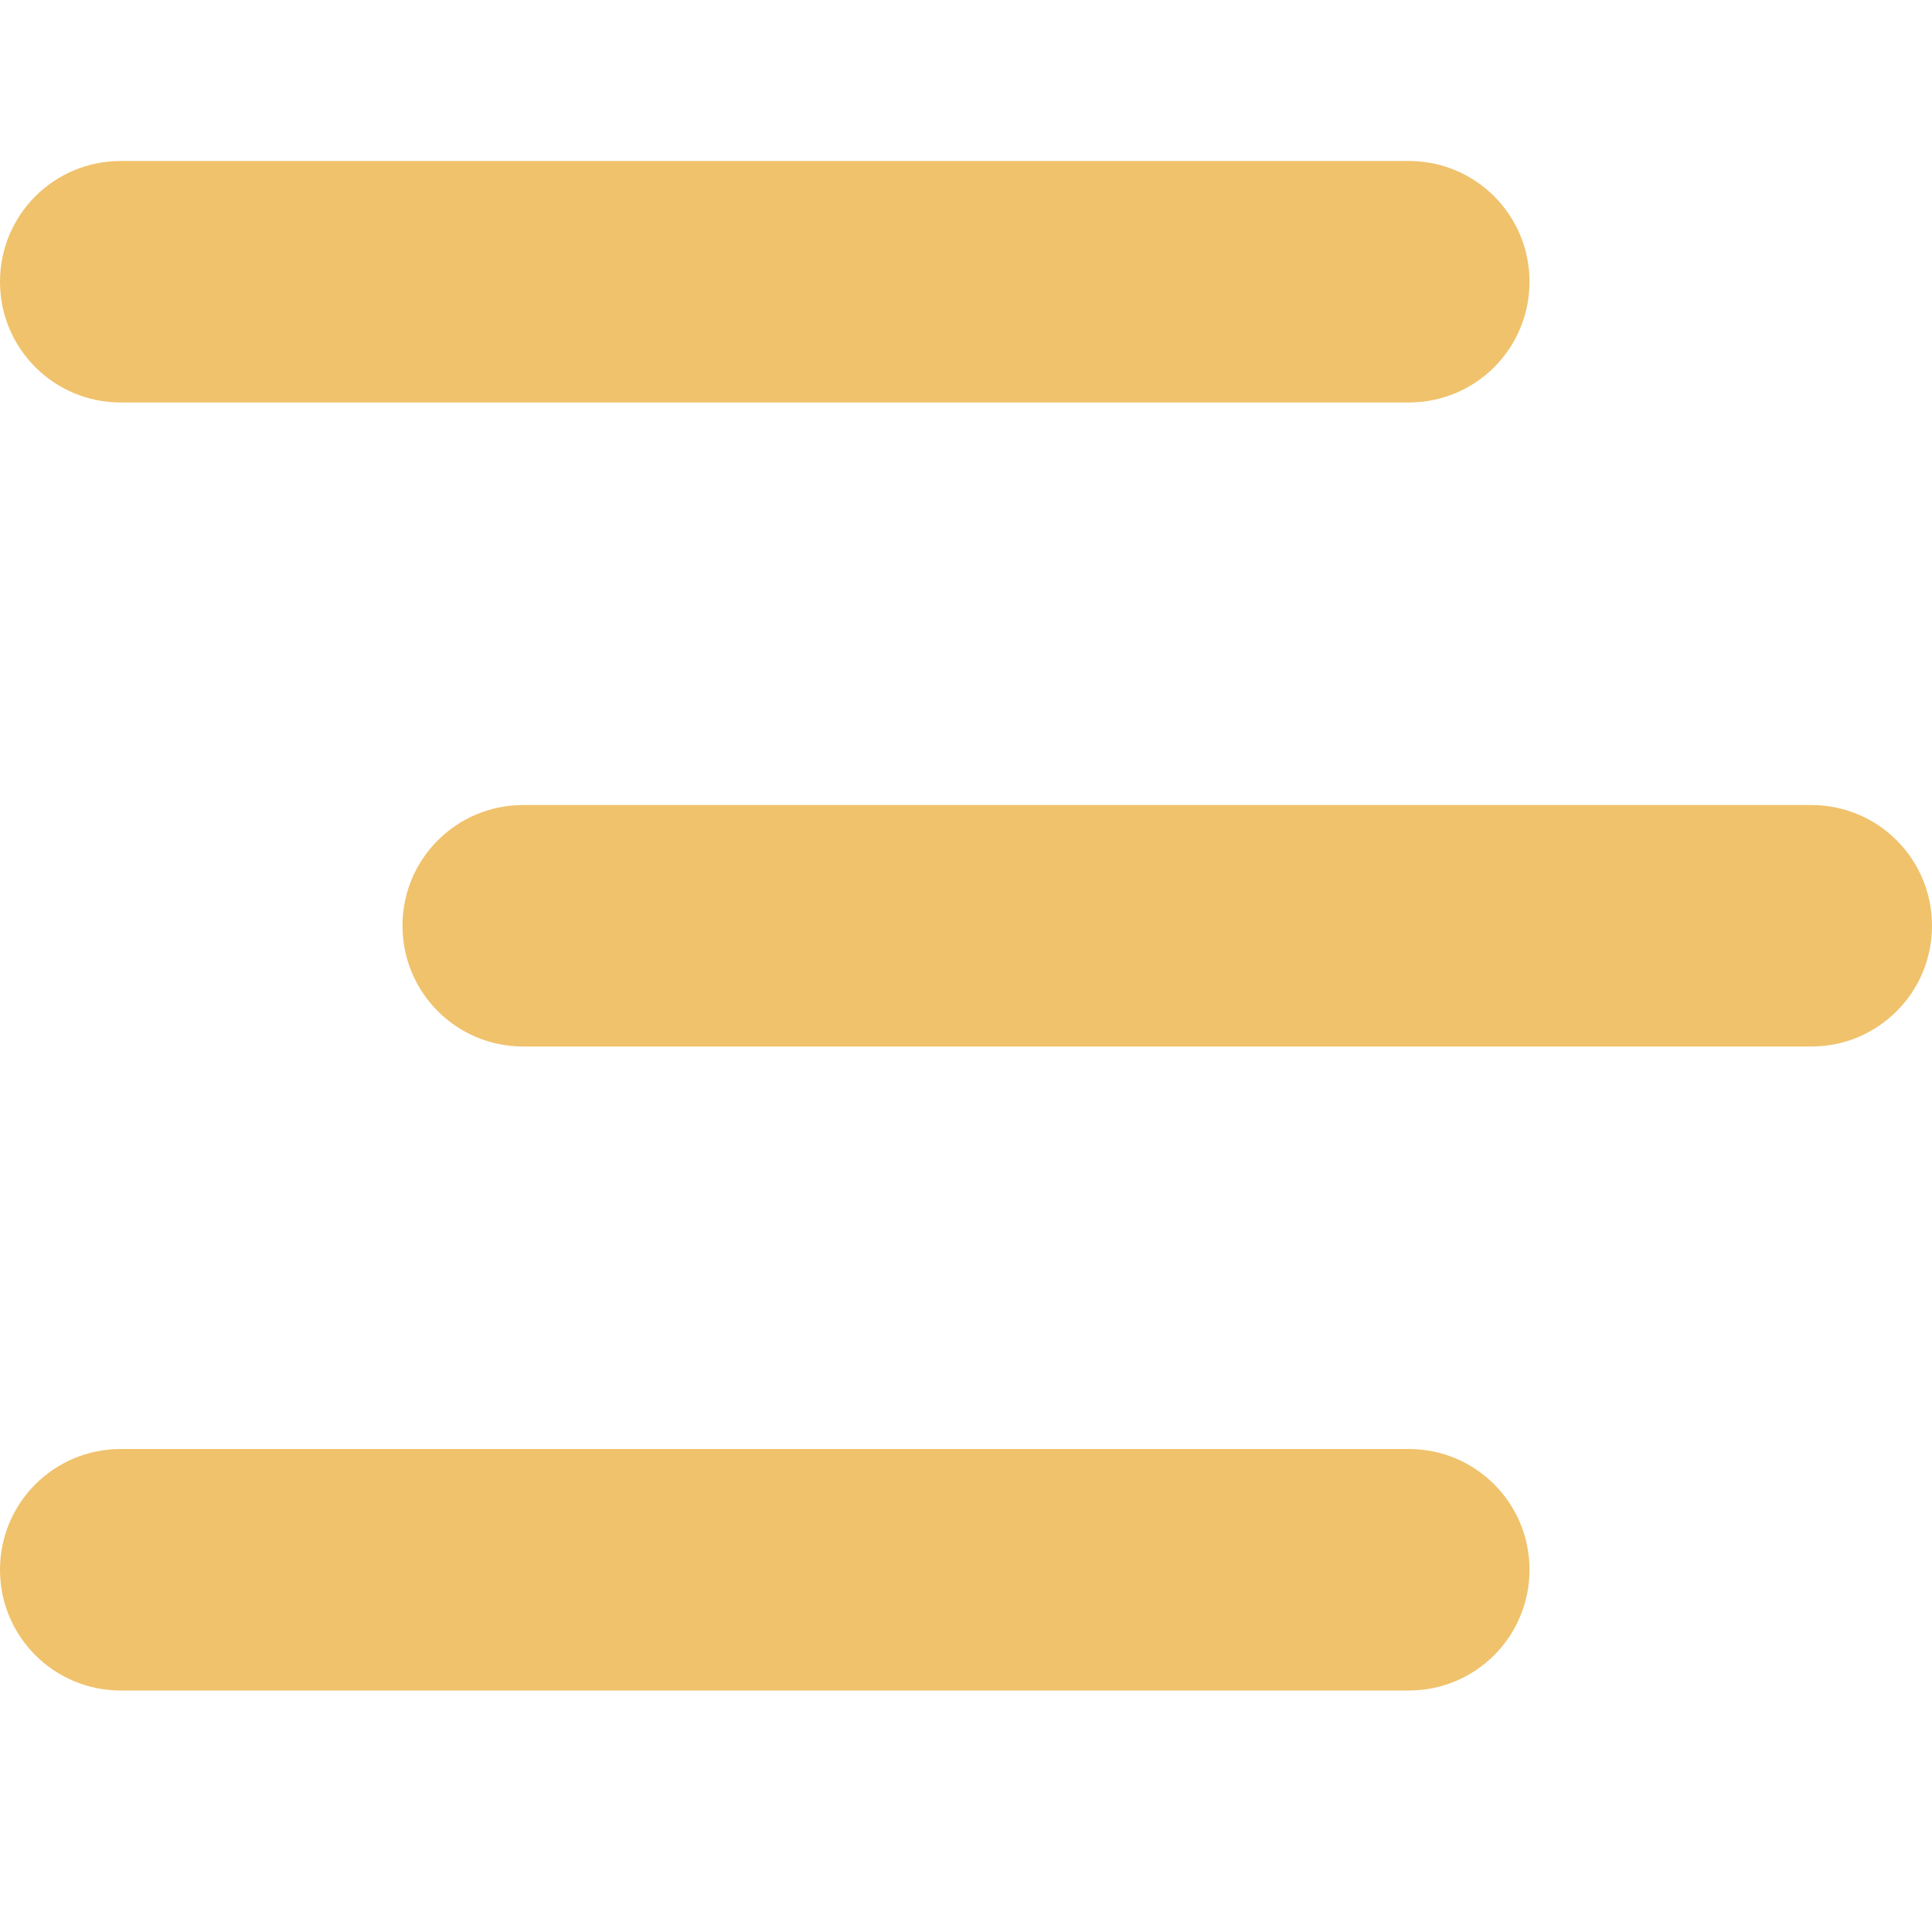<?xml version="1.0" encoding="UTF-8"?> <svg xmlns="http://www.w3.org/2000/svg" width="40" height="40" viewBox="0 0 40 40" fill="none"> <g clip-path="url(#clip0_91_1120)"> <path d="M0 5.833C0 4.45 1.117 3.333 2.5 3.333H29.167C30.55 3.333 31.667 4.45 31.667 5.833C31.667 7.217 30.55 8.333 29.167 8.333H2.5C1.117 8.333 0 7.217 0 5.833ZM29.167 30H2.5C1.117 30 0 31.117 0 32.5C0 33.883 1.117 35 2.5 35H29.167C30.55 35 31.667 33.883 31.667 32.5C31.667 31.117 30.55 30 29.167 30ZM37.5 16.667H10.833C9.45 16.667 8.333 17.783 8.333 19.167C8.333 20.55 9.45 21.667 10.833 21.667H37.5C38.883 21.667 40 20.55 40 19.167C40 17.783 38.883 16.667 37.5 16.667Z" fill="#F0C26C"></path> </g> <defs> <clipPath id="clip0_91_1120"> <rect width="40" height="40" fill="white"></rect> </clipPath> </defs> </svg> 